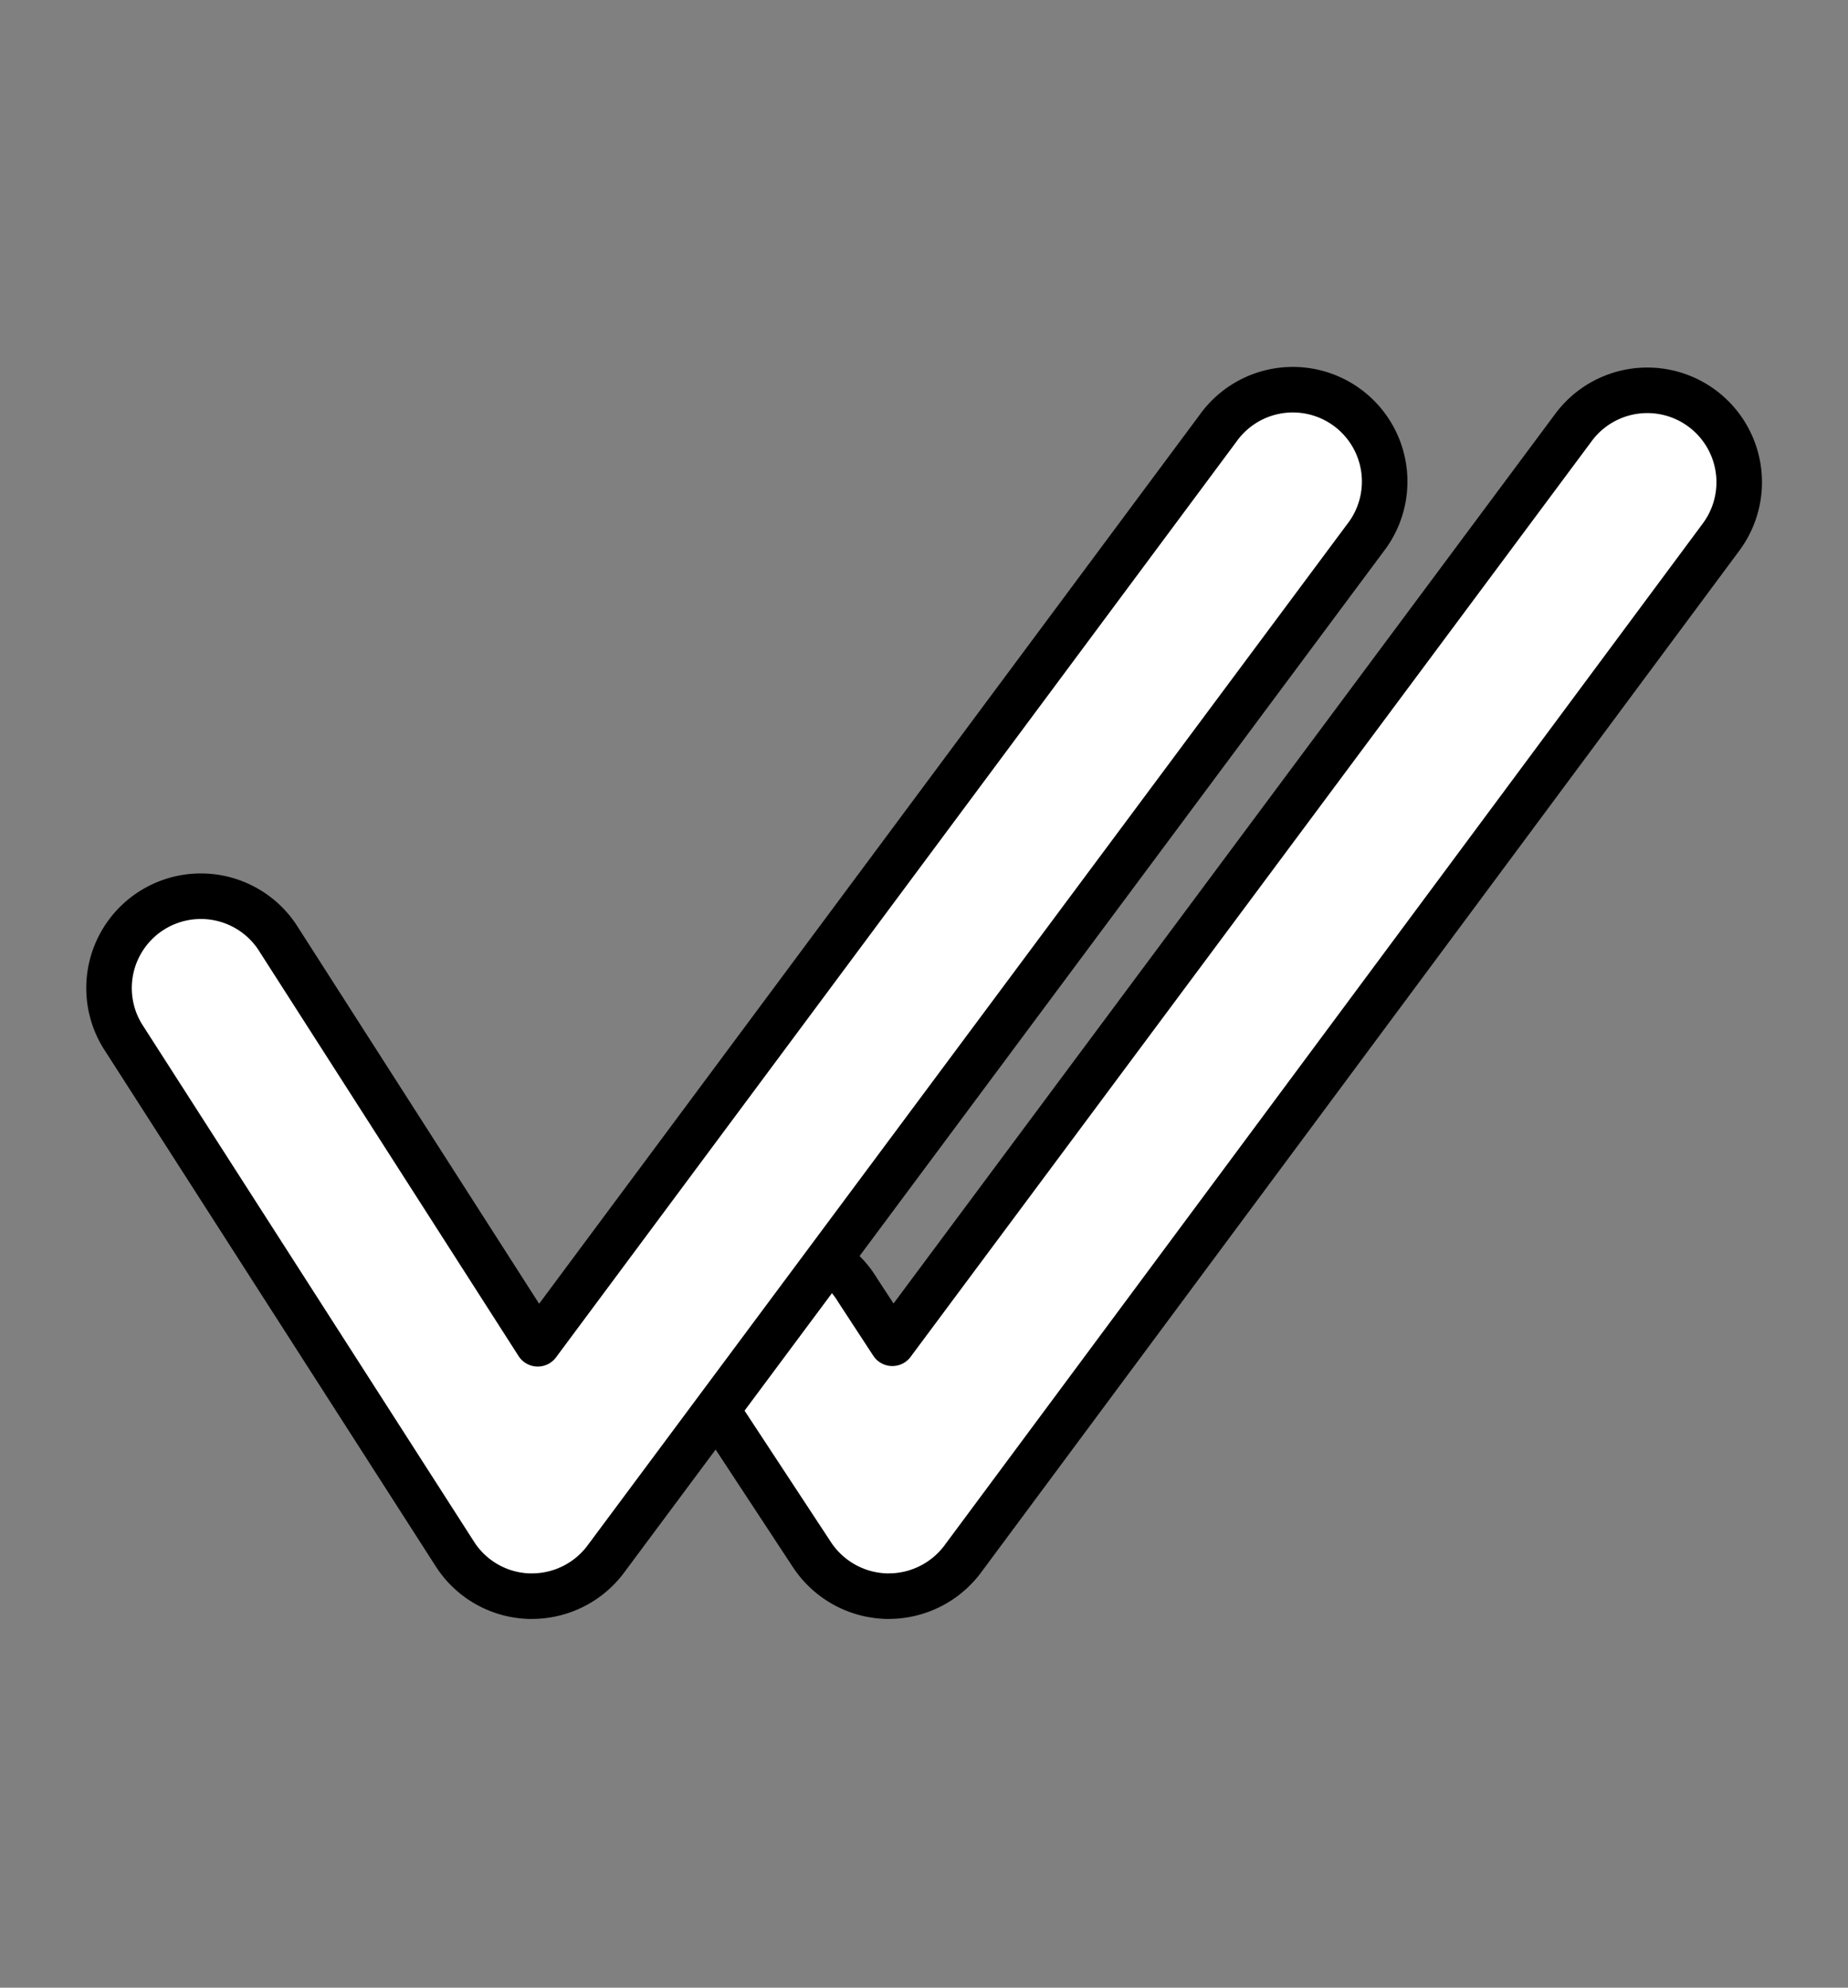 <svg id="Web_OK" data-name="Web OK" xmlns="http://www.w3.org/2000/svg" viewBox="0 0 72.65 78.13"><rect x="0" y="0" width="72.65" height="78.13" fill="#808080" stroke="none"/><defs><style>.cls-1{fill:#fff;stroke:#000;stroke-linecap:round;stroke-linejoin:round;stroke-width:1.79px;}</style></defs><path class="cls-1" d="M34.94,62.74h-.1a3.63,3.63,0,0,1-2.92-1.63l-4.2-6.39a3.61,3.61,0,1,1,6-4l1.36,2.08,26.78-36a3.61,3.61,0,0,1,5.8,4.31L37.84,61.29A3.63,3.63,0,0,1,34.94,62.74Z"/><path class="cls-1" d="M20.92,62.74h-.13a3.6,3.6,0,0,1-2.91-1.66L4.81,40.71a3.61,3.61,0,0,1,6.08-3.89l10.25,16L47.88,16.84a3.61,3.61,0,1,1,5.79,4.31L23.81,61.29A3.62,3.62,0,0,1,20.92,62.74Z"/></svg>